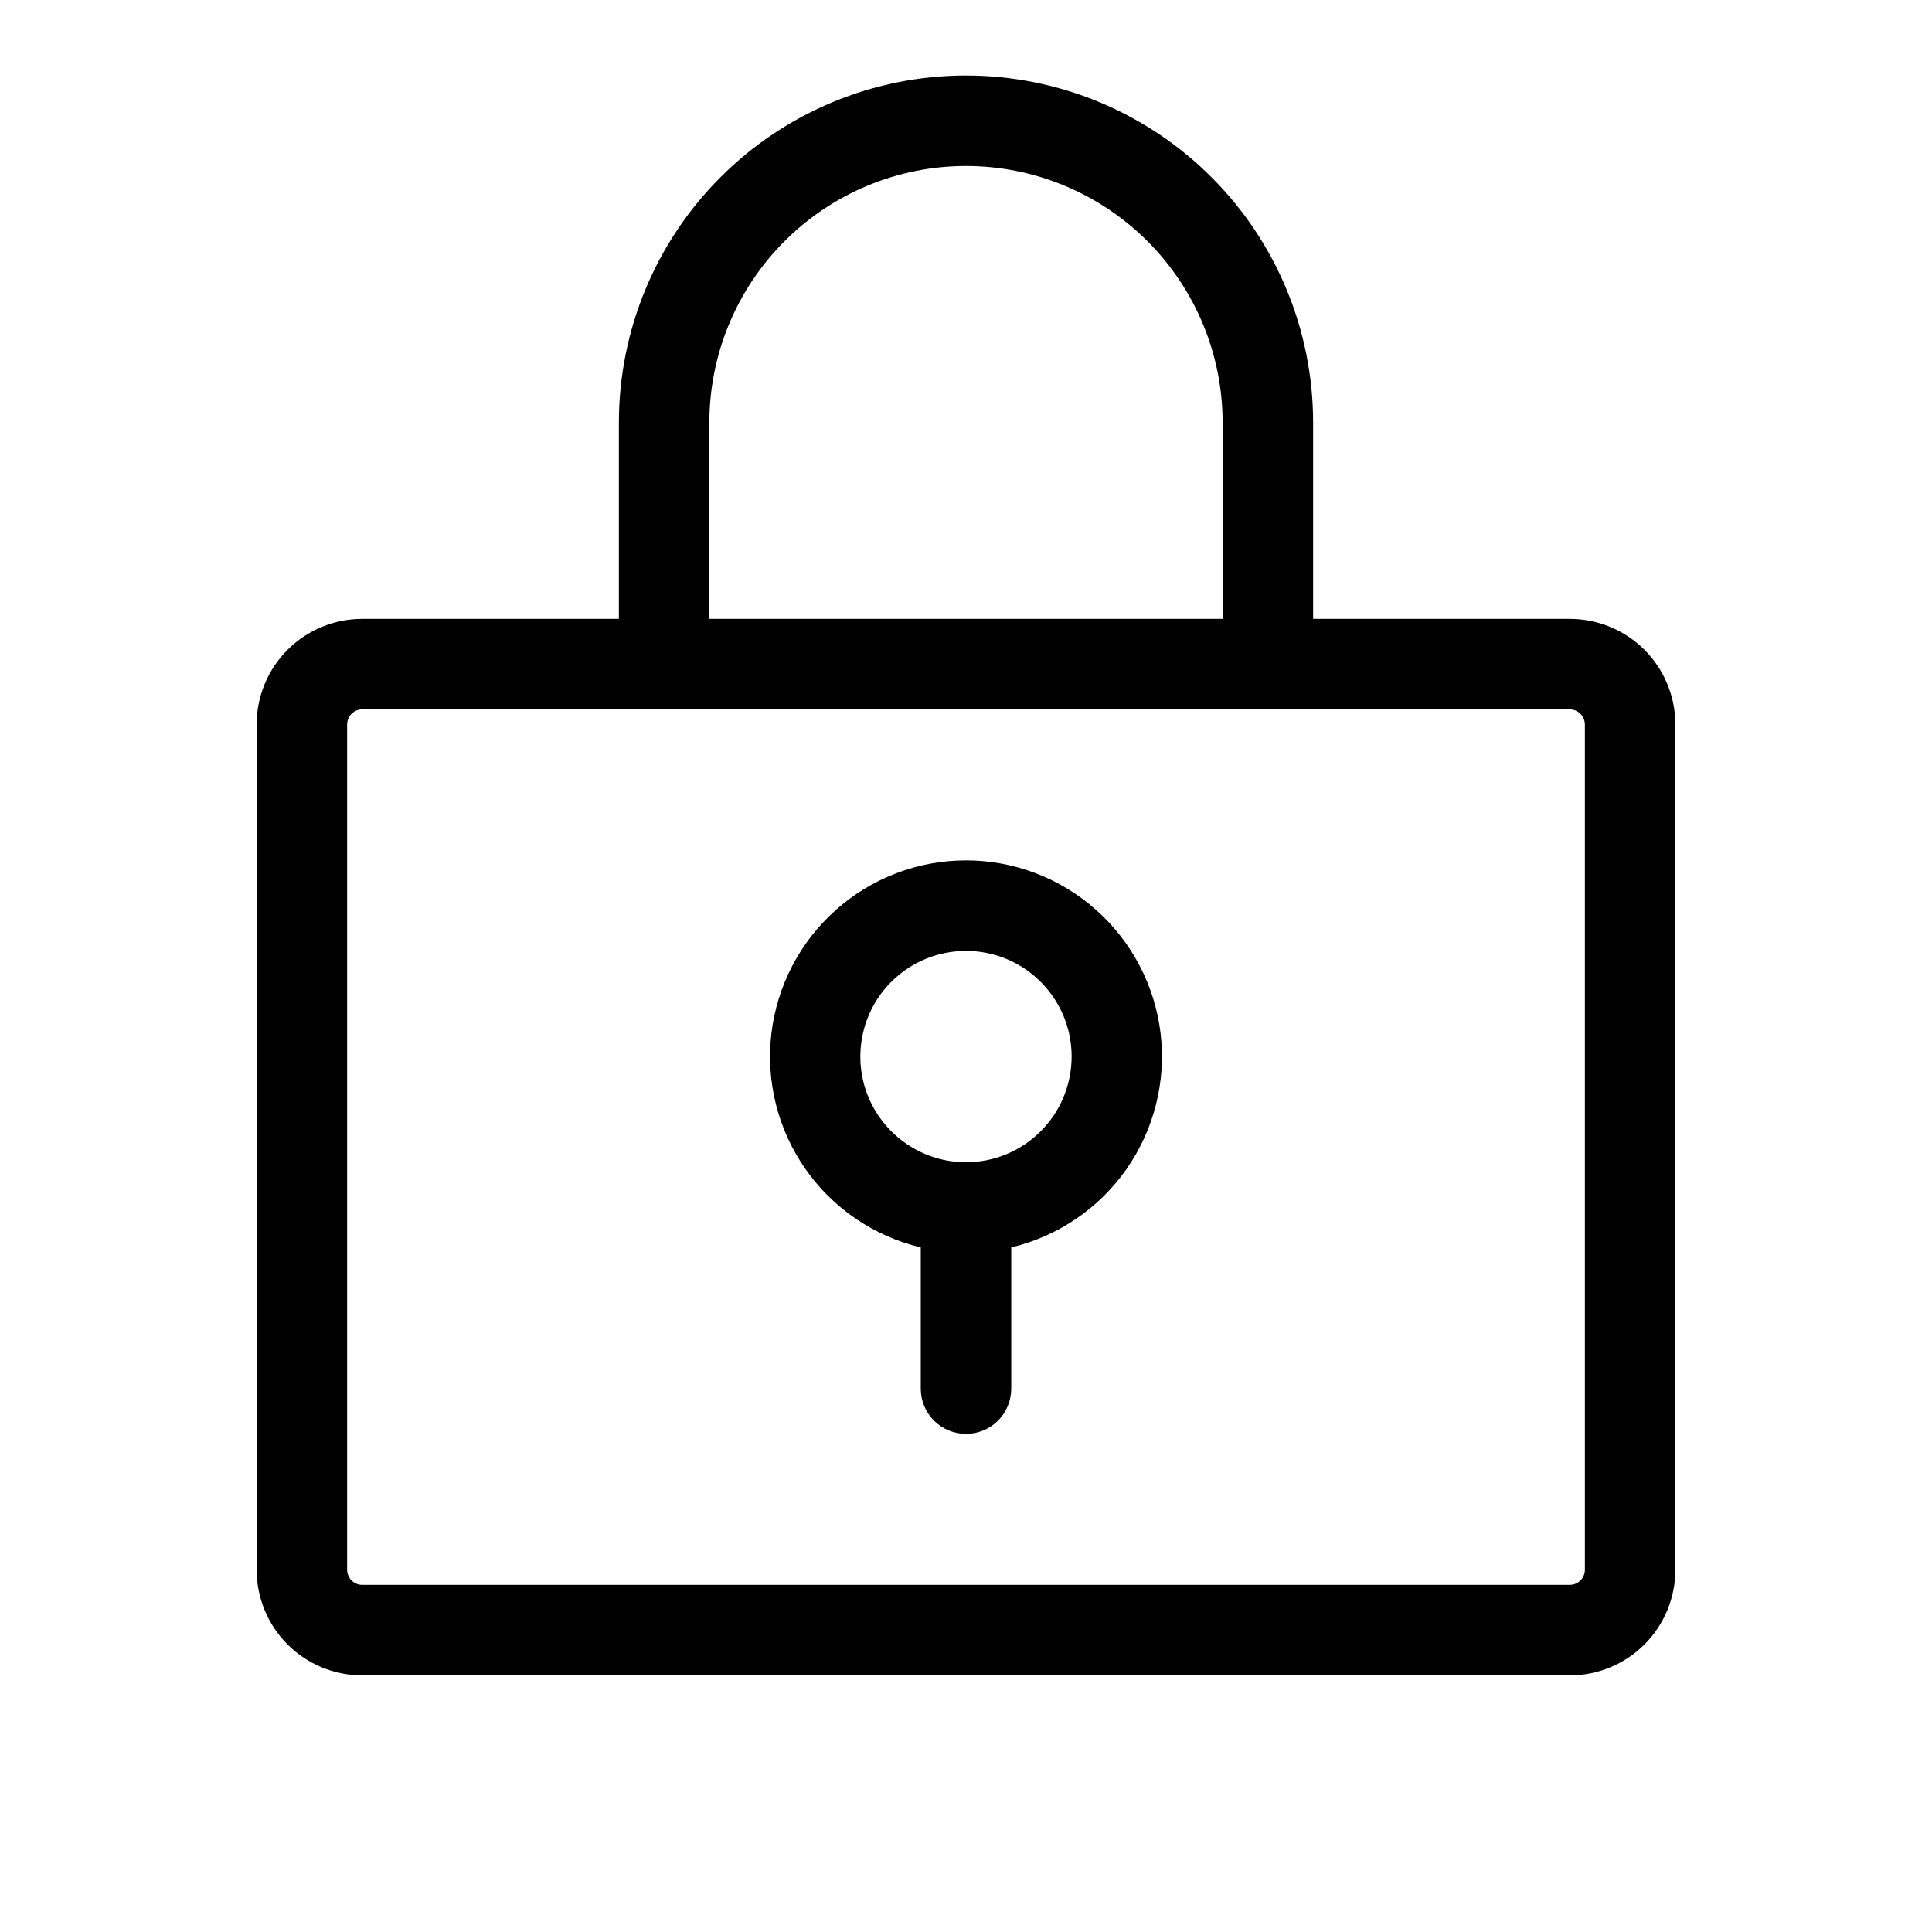 <?xml version="1.0" encoding="utf-8"?>
<svg xmlns="http://www.w3.org/2000/svg" width="24" height="24" viewBox="0 0 24 24" fill="none">
<path d="M19.5 7.688H16.312V5.25C16.312 4.106 15.858 3.009 15.049 2.201C14.241 1.392 13.144 0.938 12 0.938C10.856 0.938 9.759 1.392 8.951 2.201C8.142 3.009 7.688 4.106 7.688 5.25V7.688H4.5C4.152 7.688 3.818 7.826 3.572 8.072C3.326 8.318 3.188 8.652 3.188 9V19.5C3.188 19.848 3.326 20.182 3.572 20.428C3.818 20.674 4.152 20.812 4.5 20.812H19.5C19.848 20.812 20.182 20.674 20.428 20.428C20.674 20.182 20.812 19.848 20.812 19.5V9C20.812 8.652 20.674 8.318 20.428 8.072C20.182 7.826 19.848 7.688 19.5 7.688ZM8.812 5.25C8.812 4.405 9.148 3.594 9.746 2.996C10.344 2.398 11.155 2.062 12 2.062C12.845 2.062 13.656 2.398 14.254 2.996C14.852 3.594 15.188 4.405 15.188 5.25V7.688H8.812V5.25ZM19.688 19.5C19.688 19.55 19.668 19.597 19.633 19.633C19.597 19.668 19.55 19.688 19.5 19.688H4.5C4.45 19.688 4.403 19.668 4.367 19.633C4.332 19.597 4.312 19.55 4.312 19.5V9C4.312 8.95 4.332 8.903 4.367 8.867C4.403 8.832 4.45 8.812 4.5 8.812H19.5C19.55 8.812 19.597 8.832 19.633 8.867C19.668 8.903 19.688 8.95 19.688 9V19.5ZM12 10.688C11.403 10.688 10.827 10.908 10.382 11.305C9.936 11.702 9.652 12.249 9.582 12.842C9.513 13.435 9.663 14.032 10.005 14.521C10.347 15.011 10.857 15.357 11.438 15.496V17.25C11.438 17.399 11.497 17.542 11.602 17.648C11.708 17.753 11.851 17.812 12 17.812C12.149 17.812 12.292 17.753 12.398 17.648C12.503 17.542 12.562 17.399 12.562 17.25V15.496C13.143 15.357 13.653 15.011 13.995 14.521C14.336 14.032 14.487 13.435 14.418 12.842C14.348 12.249 14.064 11.702 13.618 11.305C13.173 10.908 12.597 10.688 12 10.688ZM12 14.438C11.74 14.438 11.487 14.361 11.271 14.216C11.055 14.072 10.887 13.867 10.787 13.627C10.688 13.387 10.662 13.123 10.713 12.869C10.763 12.614 10.888 12.38 11.072 12.197C11.255 12.013 11.489 11.888 11.744 11.838C11.998 11.787 12.262 11.813 12.502 11.912C12.742 12.012 12.947 12.18 13.091 12.396C13.236 12.612 13.312 12.865 13.312 13.125C13.312 13.473 13.174 13.807 12.928 14.053C12.682 14.299 12.348 14.438 12 14.438Z" fill="black"/>
</svg>
